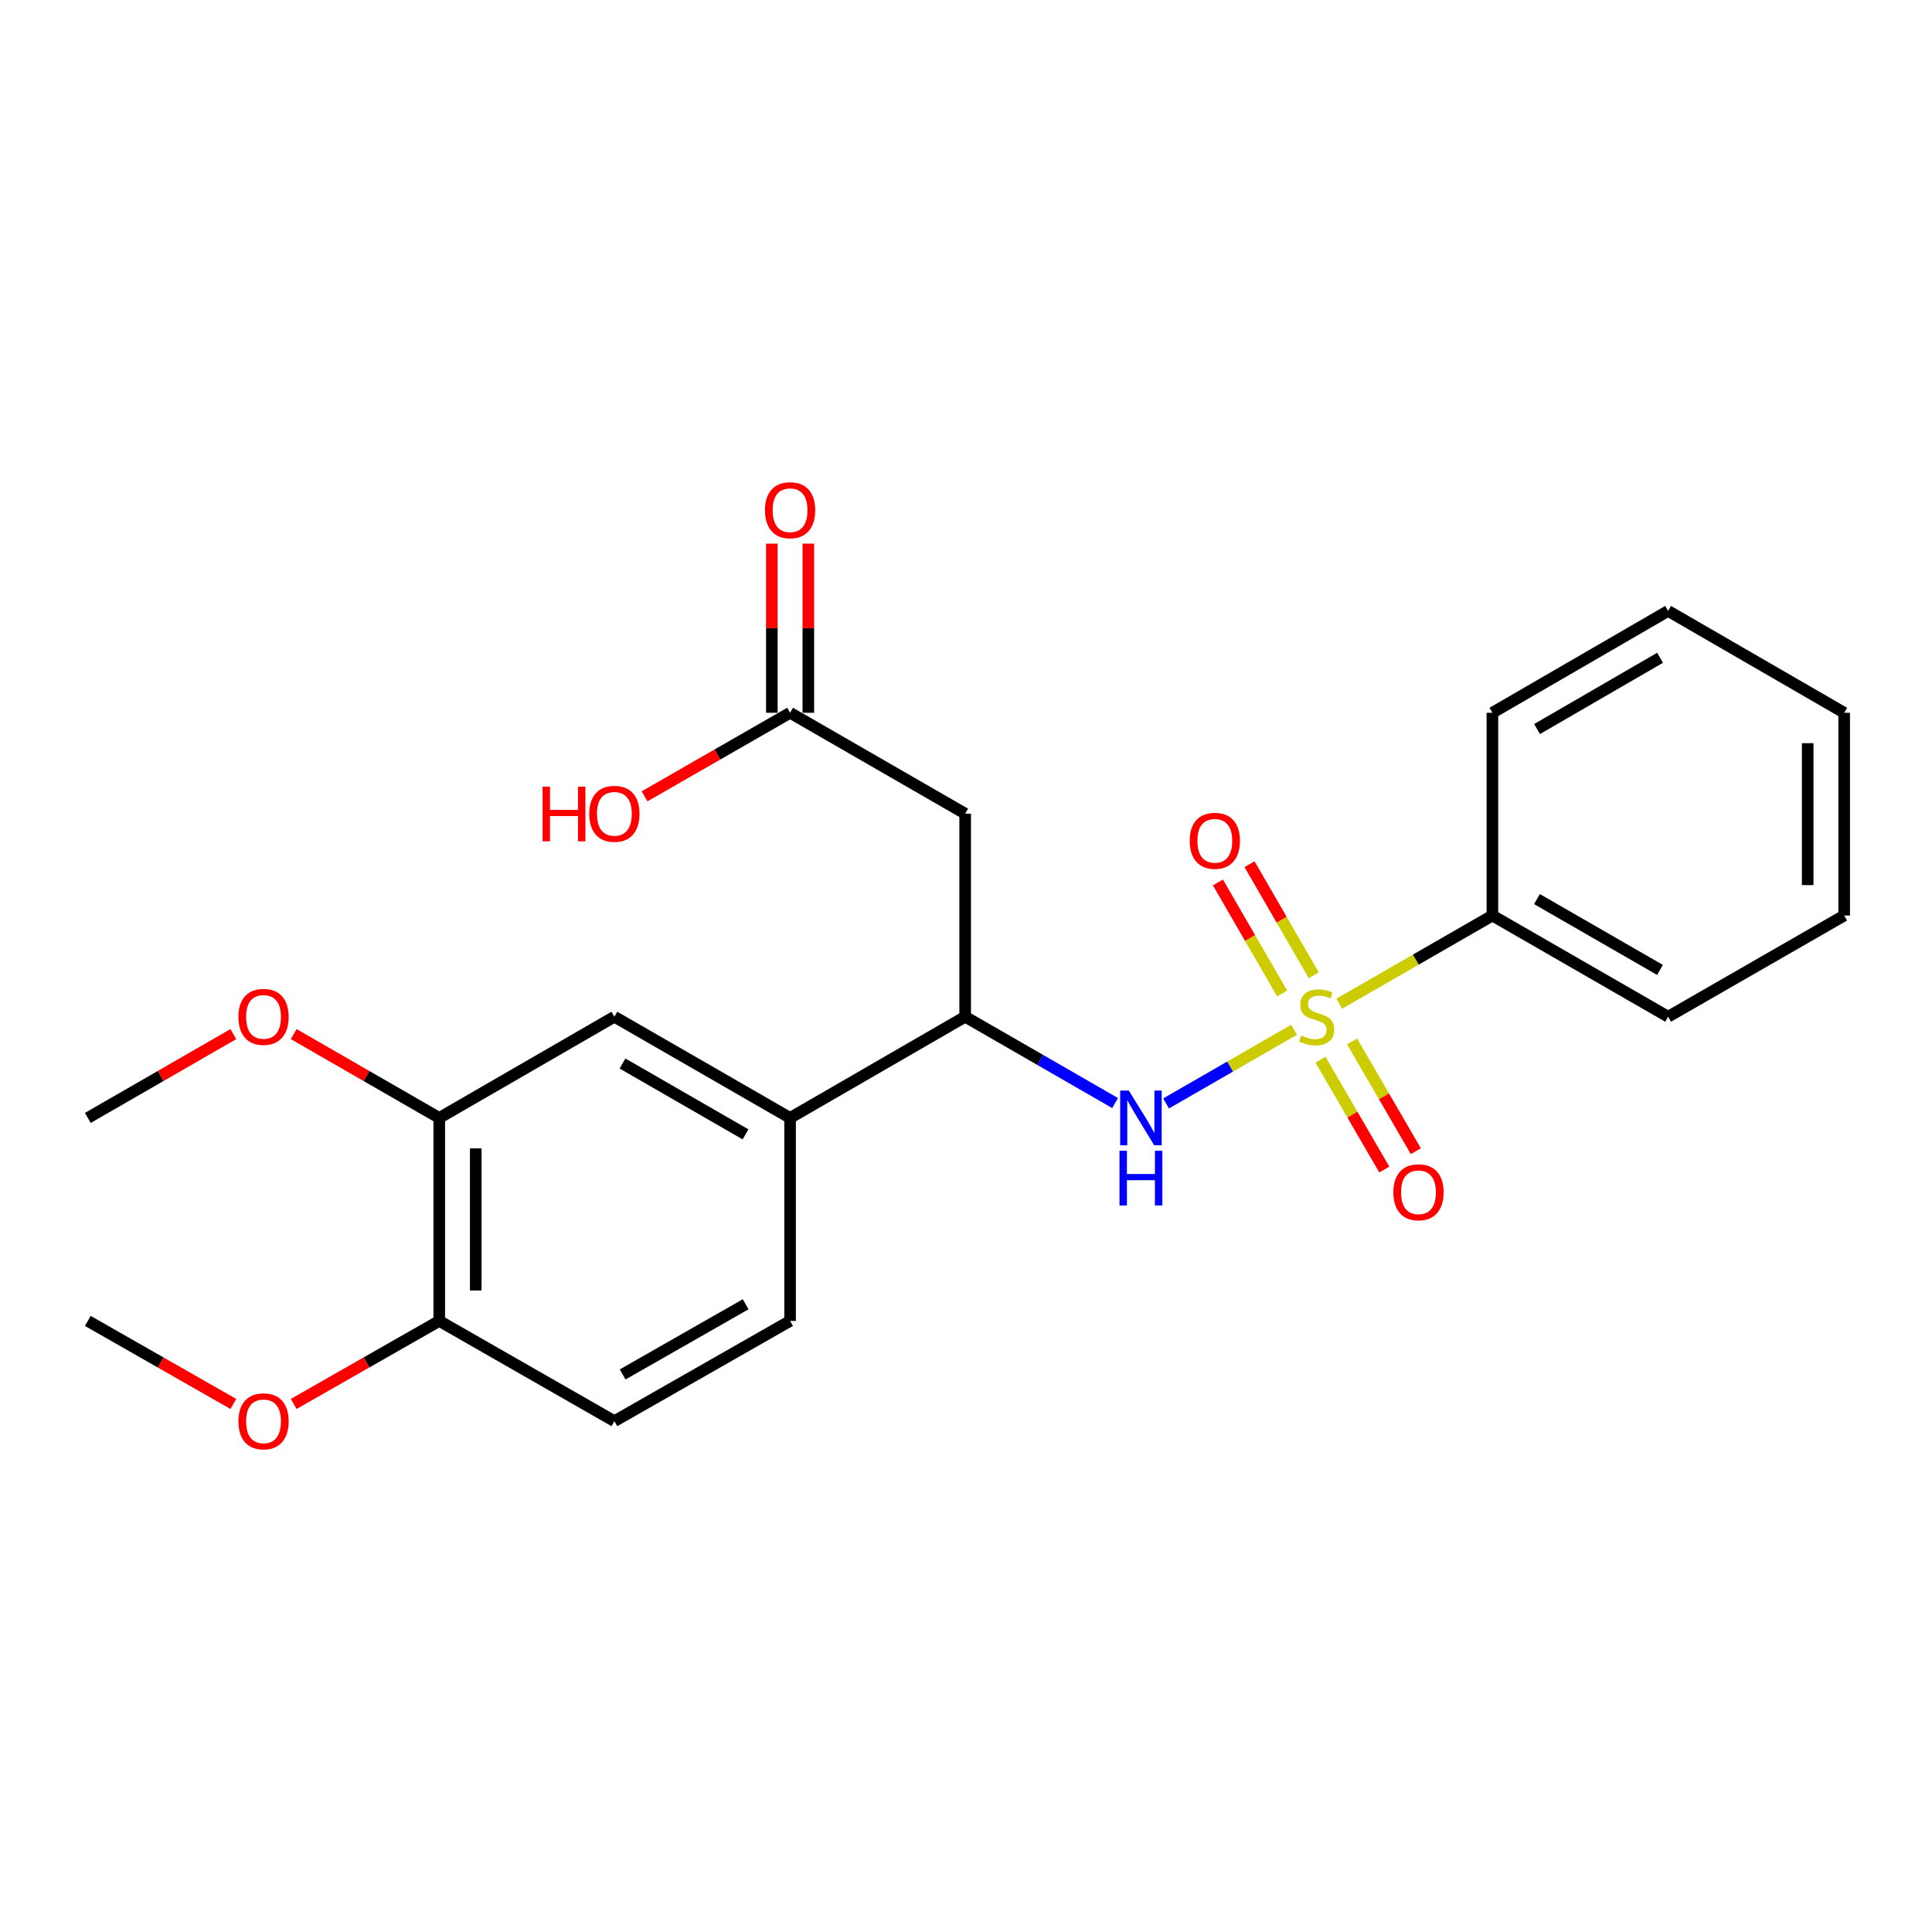 <?xml version='1.0' encoding='iso-8859-1'?>
<svg version='1.1' baseProfile='full'
              xmlns='http://www.w3.org/2000/svg'
                      xmlns:rdkit='http://www.rdkit.org/xml'
                      xmlns:xlink='http://www.w3.org/1999/xlink'
                  xml:space='preserve'
width='1000px' height='1000px' viewBox='0 0 1000 1000'>
<!-- END OF HEADER -->
<rect style='opacity:1.0;fill:#FFFFFF;stroke:none' width='1000' height='1000' x='0' y='0'> </rect>
<path class='bond-0' d='M 669.801,532.991 L 636.683,552.064' style='fill:none;fill-rule:evenodd;stroke:#CCCC00;stroke-width:6px;stroke-linecap:butt;stroke-linejoin:miter;stroke-opacity:1' />
<path class='bond-0' d='M 636.683,552.064 L 603.564,571.137' style='fill:none;fill-rule:evenodd;stroke:#0000FF;stroke-width:6px;stroke-linecap:butt;stroke-linejoin:miter;stroke-opacity:1' />
<path class='bond-5' d='M 679.99,504.771 L 663.368,476.033' style='fill:none;fill-rule:evenodd;stroke:#CCCC00;stroke-width:6px;stroke-linecap:butt;stroke-linejoin:miter;stroke-opacity:1' />
<path class='bond-5' d='M 663.368,476.033 L 646.746,447.296' style='fill:none;fill-rule:evenodd;stroke:#FF0000;stroke-width:6px;stroke-linecap:butt;stroke-linejoin:miter;stroke-opacity:1' />
<path class='bond-5' d='M 663.642,514.227 L 647.02,485.489' style='fill:none;fill-rule:evenodd;stroke:#CCCC00;stroke-width:6px;stroke-linecap:butt;stroke-linejoin:miter;stroke-opacity:1' />
<path class='bond-5' d='M 647.02,485.489 L 630.398,456.751' style='fill:none;fill-rule:evenodd;stroke:#FF0000;stroke-width:6px;stroke-linecap:butt;stroke-linejoin:miter;stroke-opacity:1' />
<path class='bond-6' d='M 683.5,548.496 L 699.999,576.919' style='fill:none;fill-rule:evenodd;stroke:#CCCC00;stroke-width:6px;stroke-linecap:butt;stroke-linejoin:miter;stroke-opacity:1' />
<path class='bond-6' d='M 699.999,576.919 L 716.499,605.343' style='fill:none;fill-rule:evenodd;stroke:#FF0000;stroke-width:6px;stroke-linecap:butt;stroke-linejoin:miter;stroke-opacity:1' />
<path class='bond-6' d='M 699.833,539.015 L 716.333,567.438' style='fill:none;fill-rule:evenodd;stroke:#CCCC00;stroke-width:6px;stroke-linecap:butt;stroke-linejoin:miter;stroke-opacity:1' />
<path class='bond-6' d='M 716.333,567.438 L 732.832,595.861' style='fill:none;fill-rule:evenodd;stroke:#FF0000;stroke-width:6px;stroke-linecap:butt;stroke-linejoin:miter;stroke-opacity:1' />
<path class='bond-7' d='M 693.21,519.511 L 732.836,496.692' style='fill:none;fill-rule:evenodd;stroke:#CCCC00;stroke-width:6px;stroke-linecap:butt;stroke-linejoin:miter;stroke-opacity:1' />
<path class='bond-7' d='M 732.836,496.692 L 772.463,473.874' style='fill:none;fill-rule:evenodd;stroke:#000000;stroke-width:6px;stroke-linecap:butt;stroke-linejoin:miter;stroke-opacity:1' />
<path class='bond-1' d='M 577.173,570.942 L 538.372,548.597' style='fill:none;fill-rule:evenodd;stroke:#0000FF;stroke-width:6px;stroke-linecap:butt;stroke-linejoin:miter;stroke-opacity:1' />
<path class='bond-1' d='M 538.372,548.597 L 499.57,526.251' style='fill:none;fill-rule:evenodd;stroke:#000000;stroke-width:6px;stroke-linecap:butt;stroke-linejoin:miter;stroke-opacity:1' />
<path class='bond-2' d='M 499.57,526.251 L 499.57,421.15' style='fill:none;fill-rule:evenodd;stroke:#000000;stroke-width:6px;stroke-linecap:butt;stroke-linejoin:miter;stroke-opacity:1' />
<path class='bond-3' d='M 499.57,526.251 L 408.948,578.639' style='fill:none;fill-rule:evenodd;stroke:#000000;stroke-width:6px;stroke-linecap:butt;stroke-linejoin:miter;stroke-opacity:1' />
<path class='bond-4' d='M 499.57,421.15 L 408.948,368.93' style='fill:none;fill-rule:evenodd;stroke:#000000;stroke-width:6px;stroke-linecap:butt;stroke-linejoin:miter;stroke-opacity:1' />
<path class='bond-8' d='M 408.948,578.639 L 318.001,526.251' style='fill:none;fill-rule:evenodd;stroke:#000000;stroke-width:6px;stroke-linecap:butt;stroke-linejoin:miter;stroke-opacity:1' />
<path class='bond-8' d='M 385.879,587.146 L 322.217,550.474' style='fill:none;fill-rule:evenodd;stroke:#000000;stroke-width:6px;stroke-linecap:butt;stroke-linejoin:miter;stroke-opacity:1' />
<path class='bond-11' d='M 408.948,578.639 L 408.948,683.708' style='fill:none;fill-rule:evenodd;stroke:#000000;stroke-width:6px;stroke-linecap:butt;stroke-linejoin:miter;stroke-opacity:1' />
<path class='bond-12' d='M 418.391,368.93 L 418.391,325.16' style='fill:none;fill-rule:evenodd;stroke:#000000;stroke-width:6px;stroke-linecap:butt;stroke-linejoin:miter;stroke-opacity:1' />
<path class='bond-12' d='M 418.391,325.16 L 418.391,281.391' style='fill:none;fill-rule:evenodd;stroke:#FF0000;stroke-width:6px;stroke-linecap:butt;stroke-linejoin:miter;stroke-opacity:1' />
<path class='bond-12' d='M 399.505,368.93 L 399.505,325.16' style='fill:none;fill-rule:evenodd;stroke:#000000;stroke-width:6px;stroke-linecap:butt;stroke-linejoin:miter;stroke-opacity:1' />
<path class='bond-12' d='M 399.505,325.16 L 399.505,281.391' style='fill:none;fill-rule:evenodd;stroke:#FF0000;stroke-width:6px;stroke-linecap:butt;stroke-linejoin:miter;stroke-opacity:1' />
<path class='bond-14' d='M 408.948,368.93 L 371.286,390.555' style='fill:none;fill-rule:evenodd;stroke:#000000;stroke-width:6px;stroke-linecap:butt;stroke-linejoin:miter;stroke-opacity:1' />
<path class='bond-14' d='M 371.286,390.555 L 333.623,412.18' style='fill:none;fill-rule:evenodd;stroke:#FF0000;stroke-width:6px;stroke-linecap:butt;stroke-linejoin:miter;stroke-opacity:1' />
<path class='bond-17' d='M 772.463,473.874 L 863.42,526.251' style='fill:none;fill-rule:evenodd;stroke:#000000;stroke-width:6px;stroke-linecap:butt;stroke-linejoin:miter;stroke-opacity:1' />
<path class='bond-17' d='M 795.531,465.364 L 859.201,502.028' style='fill:none;fill-rule:evenodd;stroke:#000000;stroke-width:6px;stroke-linecap:butt;stroke-linejoin:miter;stroke-opacity:1' />
<path class='bond-18' d='M 772.463,473.874 L 772.463,368.93' style='fill:none;fill-rule:evenodd;stroke:#000000;stroke-width:6px;stroke-linecap:butt;stroke-linejoin:miter;stroke-opacity:1' />
<path class='bond-9' d='M 318.001,526.251 L 227.359,578.639' style='fill:none;fill-rule:evenodd;stroke:#000000;stroke-width:6px;stroke-linecap:butt;stroke-linejoin:miter;stroke-opacity:1' />
<path class='bond-15' d='M 227.359,578.639 L 189.692,556.944' style='fill:none;fill-rule:evenodd;stroke:#000000;stroke-width:6px;stroke-linecap:butt;stroke-linejoin:miter;stroke-opacity:1' />
<path class='bond-15' d='M 189.692,556.944 L 152.026,535.25' style='fill:none;fill-rule:evenodd;stroke:#FF0000;stroke-width:6px;stroke-linecap:butt;stroke-linejoin:miter;stroke-opacity:1' />
<path class='bond-25' d='M 227.359,578.639 L 227.359,683.708' style='fill:none;fill-rule:evenodd;stroke:#000000;stroke-width:6px;stroke-linecap:butt;stroke-linejoin:miter;stroke-opacity:1' />
<path class='bond-25' d='M 246.245,594.399 L 246.245,667.948' style='fill:none;fill-rule:evenodd;stroke:#000000;stroke-width:6px;stroke-linecap:butt;stroke-linejoin:miter;stroke-opacity:1' />
<path class='bond-10' d='M 227.359,683.708 L 318.001,735.592' style='fill:none;fill-rule:evenodd;stroke:#000000;stroke-width:6px;stroke-linecap:butt;stroke-linejoin:miter;stroke-opacity:1' />
<path class='bond-16' d='M 227.359,683.708 L 189.689,705.196' style='fill:none;fill-rule:evenodd;stroke:#000000;stroke-width:6px;stroke-linecap:butt;stroke-linejoin:miter;stroke-opacity:1' />
<path class='bond-16' d='M 189.689,705.196 L 152.019,726.684' style='fill:none;fill-rule:evenodd;stroke:#FF0000;stroke-width:6px;stroke-linecap:butt;stroke-linejoin:miter;stroke-opacity:1' />
<path class='bond-13' d='M 408.948,683.708 L 318.001,735.592' style='fill:none;fill-rule:evenodd;stroke:#000000;stroke-width:6px;stroke-linecap:butt;stroke-linejoin:miter;stroke-opacity:1' />
<path class='bond-13' d='M 385.948,675.087 L 322.285,711.405' style='fill:none;fill-rule:evenodd;stroke:#000000;stroke-width:6px;stroke-linecap:butt;stroke-linejoin:miter;stroke-opacity:1' />
<path class='bond-19' d='M 120.778,535.251 L 83.116,556.945' style='fill:none;fill-rule:evenodd;stroke:#FF0000;stroke-width:6px;stroke-linecap:butt;stroke-linejoin:miter;stroke-opacity:1' />
<path class='bond-19' d='M 83.116,556.945 L 45.455,578.639' style='fill:none;fill-rule:evenodd;stroke:#000000;stroke-width:6px;stroke-linecap:butt;stroke-linejoin:miter;stroke-opacity:1' />
<path class='bond-20' d='M 120.784,726.683 L 83.119,705.195' style='fill:none;fill-rule:evenodd;stroke:#FF0000;stroke-width:6px;stroke-linecap:butt;stroke-linejoin:miter;stroke-opacity:1' />
<path class='bond-20' d='M 83.119,705.195 L 45.455,683.708' style='fill:none;fill-rule:evenodd;stroke:#000000;stroke-width:6px;stroke-linecap:butt;stroke-linejoin:miter;stroke-opacity:1' />
<path class='bond-21' d='M 863.42,526.251 L 954.545,473.874' style='fill:none;fill-rule:evenodd;stroke:#000000;stroke-width:6px;stroke-linecap:butt;stroke-linejoin:miter;stroke-opacity:1' />
<path class='bond-22' d='M 772.463,368.93 L 863.42,316.217' style='fill:none;fill-rule:evenodd;stroke:#000000;stroke-width:6px;stroke-linecap:butt;stroke-linejoin:miter;stroke-opacity:1' />
<path class='bond-22' d='M 795.576,377.363 L 859.246,340.464' style='fill:none;fill-rule:evenodd;stroke:#000000;stroke-width:6px;stroke-linecap:butt;stroke-linejoin:miter;stroke-opacity:1' />
<path class='bond-24' d='M 954.545,473.874 L 954.545,368.93' style='fill:none;fill-rule:evenodd;stroke:#000000;stroke-width:6px;stroke-linecap:butt;stroke-linejoin:miter;stroke-opacity:1' />
<path class='bond-24' d='M 935.659,458.132 L 935.659,384.672' style='fill:none;fill-rule:evenodd;stroke:#000000;stroke-width:6px;stroke-linecap:butt;stroke-linejoin:miter;stroke-opacity:1' />
<path class='bond-23' d='M 863.42,316.217 L 954.545,368.93' style='fill:none;fill-rule:evenodd;stroke:#000000;stroke-width:6px;stroke-linecap:butt;stroke-linejoin:miter;stroke-opacity:1' />
<path  class='atom-0' d='M 673.506 535.971
Q 673.826 536.091, 675.146 536.651
Q 676.466 537.211, 677.906 537.571
Q 679.386 537.891, 680.826 537.891
Q 683.506 537.891, 685.066 536.611
Q 686.626 535.291, 686.626 533.011
Q 686.626 531.451, 685.826 530.491
Q 685.066 529.531, 683.866 529.011
Q 682.666 528.491, 680.666 527.891
Q 678.146 527.131, 676.626 526.411
Q 675.146 525.691, 674.066 524.171
Q 673.026 522.651, 673.026 520.091
Q 673.026 516.531, 675.426 514.331
Q 677.866 512.131, 682.666 512.131
Q 685.946 512.131, 689.666 513.691
L 688.746 516.771
Q 685.346 515.371, 682.786 515.371
Q 680.026 515.371, 678.506 516.531
Q 676.986 517.651, 677.026 519.611
Q 677.026 521.131, 677.786 522.051
Q 678.586 522.971, 679.706 523.491
Q 680.866 524.011, 682.786 524.611
Q 685.346 525.411, 686.866 526.211
Q 688.386 527.011, 689.466 528.651
Q 690.586 530.251, 690.586 533.011
Q 690.586 536.931, 687.946 539.051
Q 685.346 541.131, 680.986 541.131
Q 678.466 541.131, 676.546 540.571
Q 674.666 540.051, 672.426 539.131
L 673.506 535.971
' fill='#CCCC00'/>
<path  class='atom-1' d='M 584.278 564.479
L 593.558 579.479
Q 594.478 580.959, 595.958 583.639
Q 597.438 586.319, 597.518 586.479
L 597.518 564.479
L 601.278 564.479
L 601.278 592.799
L 597.398 592.799
L 587.438 576.399
Q 586.278 574.479, 585.038 572.279
Q 583.838 570.079, 583.478 569.399
L 583.478 592.799
L 579.798 592.799
L 579.798 564.479
L 584.278 564.479
' fill='#0000FF'/>
<path  class='atom-1' d='M 579.458 595.631
L 583.298 595.631
L 583.298 607.671
L 597.778 607.671
L 597.778 595.631
L 601.618 595.631
L 601.618 623.951
L 597.778 623.951
L 597.778 610.871
L 583.298 610.871
L 583.298 623.951
L 579.458 623.951
L 579.458 595.631
' fill='#0000FF'/>
<path  class='atom-6' d='M 615.792 435.195
Q 615.792 428.395, 619.152 424.595
Q 622.512 420.795, 628.792 420.795
Q 635.072 420.795, 638.432 424.595
Q 641.792 428.395, 641.792 435.195
Q 641.792 442.075, 638.392 445.995
Q 634.992 449.875, 628.792 449.875
Q 622.552 449.875, 619.152 445.995
Q 615.792 442.115, 615.792 435.195
M 628.792 446.675
Q 633.112 446.675, 635.432 443.795
Q 637.792 440.875, 637.792 435.195
Q 637.792 429.635, 635.432 426.835
Q 633.112 423.995, 628.792 423.995
Q 624.472 423.995, 622.112 426.795
Q 619.792 429.595, 619.792 435.195
Q 619.792 440.915, 622.112 443.795
Q 624.472 446.675, 628.792 446.675
' fill='#FF0000'/>
<path  class='atom-7' d='M 721.208 617.12
Q 721.208 610.32, 724.568 606.52
Q 727.928 602.72, 734.208 602.72
Q 740.488 602.72, 743.848 606.52
Q 747.208 610.32, 747.208 617.12
Q 747.208 624, 743.808 627.92
Q 740.408 631.8, 734.208 631.8
Q 727.968 631.8, 724.568 627.92
Q 721.208 624.04, 721.208 617.12
M 734.208 628.6
Q 738.528 628.6, 740.848 625.72
Q 743.208 622.8, 743.208 617.12
Q 743.208 611.56, 740.848 608.76
Q 738.528 605.92, 734.208 605.92
Q 729.888 605.92, 727.528 608.72
Q 725.208 611.52, 725.208 617.12
Q 725.208 622.84, 727.528 625.72
Q 729.888 628.6, 734.208 628.6
' fill='#FF0000'/>
<path  class='atom-13' d='M 395.948 264.088
Q 395.948 257.288, 399.308 253.488
Q 402.668 249.688, 408.948 249.688
Q 415.228 249.688, 418.588 253.488
Q 421.948 257.288, 421.948 264.088
Q 421.948 270.968, 418.548 274.888
Q 415.148 278.768, 408.948 278.768
Q 402.708 278.768, 399.308 274.888
Q 395.948 271.008, 395.948 264.088
M 408.948 275.568
Q 413.268 275.568, 415.588 272.688
Q 417.948 269.768, 417.948 264.088
Q 417.948 258.528, 415.588 255.728
Q 413.268 252.888, 408.948 252.888
Q 404.628 252.888, 402.268 255.688
Q 399.948 258.488, 399.948 264.088
Q 399.948 269.808, 402.268 272.688
Q 404.628 275.568, 408.948 275.568
' fill='#FF0000'/>
<path  class='atom-15' d='M 280.841 407.15
L 284.681 407.15
L 284.681 419.19
L 299.161 419.19
L 299.161 407.15
L 303.001 407.15
L 303.001 435.47
L 299.161 435.47
L 299.161 422.39
L 284.681 422.39
L 284.681 435.47
L 280.841 435.47
L 280.841 407.15
' fill='#FF0000'/>
<path  class='atom-15' d='M 305.001 421.23
Q 305.001 414.43, 308.361 410.63
Q 311.721 406.83, 318.001 406.83
Q 324.281 406.83, 327.641 410.63
Q 331.001 414.43, 331.001 421.23
Q 331.001 428.11, 327.601 432.03
Q 324.201 435.91, 318.001 435.91
Q 311.761 435.91, 308.361 432.03
Q 305.001 428.15, 305.001 421.23
M 318.001 432.71
Q 322.321 432.71, 324.641 429.83
Q 327.001 426.91, 327.001 421.23
Q 327.001 415.67, 324.641 412.87
Q 322.321 410.03, 318.001 410.03
Q 313.681 410.03, 311.321 412.83
Q 309.001 415.63, 309.001 421.23
Q 309.001 426.95, 311.321 429.83
Q 313.681 432.71, 318.001 432.71
' fill='#FF0000'/>
<path  class='atom-16' d='M 123.401 526.331
Q 123.401 519.531, 126.761 515.731
Q 130.121 511.931, 136.401 511.931
Q 142.681 511.931, 146.041 515.731
Q 149.401 519.531, 149.401 526.331
Q 149.401 533.211, 146.001 537.131
Q 142.601 541.011, 136.401 541.011
Q 130.161 541.011, 126.761 537.131
Q 123.401 533.251, 123.401 526.331
M 136.401 537.811
Q 140.721 537.811, 143.041 534.931
Q 145.401 532.011, 145.401 526.331
Q 145.401 520.771, 143.041 517.971
Q 140.721 515.131, 136.401 515.131
Q 132.081 515.131, 129.721 517.931
Q 127.401 520.731, 127.401 526.331
Q 127.401 532.051, 129.721 534.931
Q 132.081 537.811, 136.401 537.811
' fill='#FF0000'/>
<path  class='atom-17' d='M 123.401 735.672
Q 123.401 728.872, 126.761 725.072
Q 130.121 721.272, 136.401 721.272
Q 142.681 721.272, 146.041 725.072
Q 149.401 728.872, 149.401 735.672
Q 149.401 742.552, 146.001 746.472
Q 142.601 750.352, 136.401 750.352
Q 130.161 750.352, 126.761 746.472
Q 123.401 742.592, 123.401 735.672
M 136.401 747.152
Q 140.721 747.152, 143.041 744.272
Q 145.401 741.352, 145.401 735.672
Q 145.401 730.112, 143.041 727.312
Q 140.721 724.472, 136.401 724.472
Q 132.081 724.472, 129.721 727.272
Q 127.401 730.072, 127.401 735.672
Q 127.401 741.392, 129.721 744.272
Q 132.081 747.152, 136.401 747.152
' fill='#FF0000'/>
</svg>
